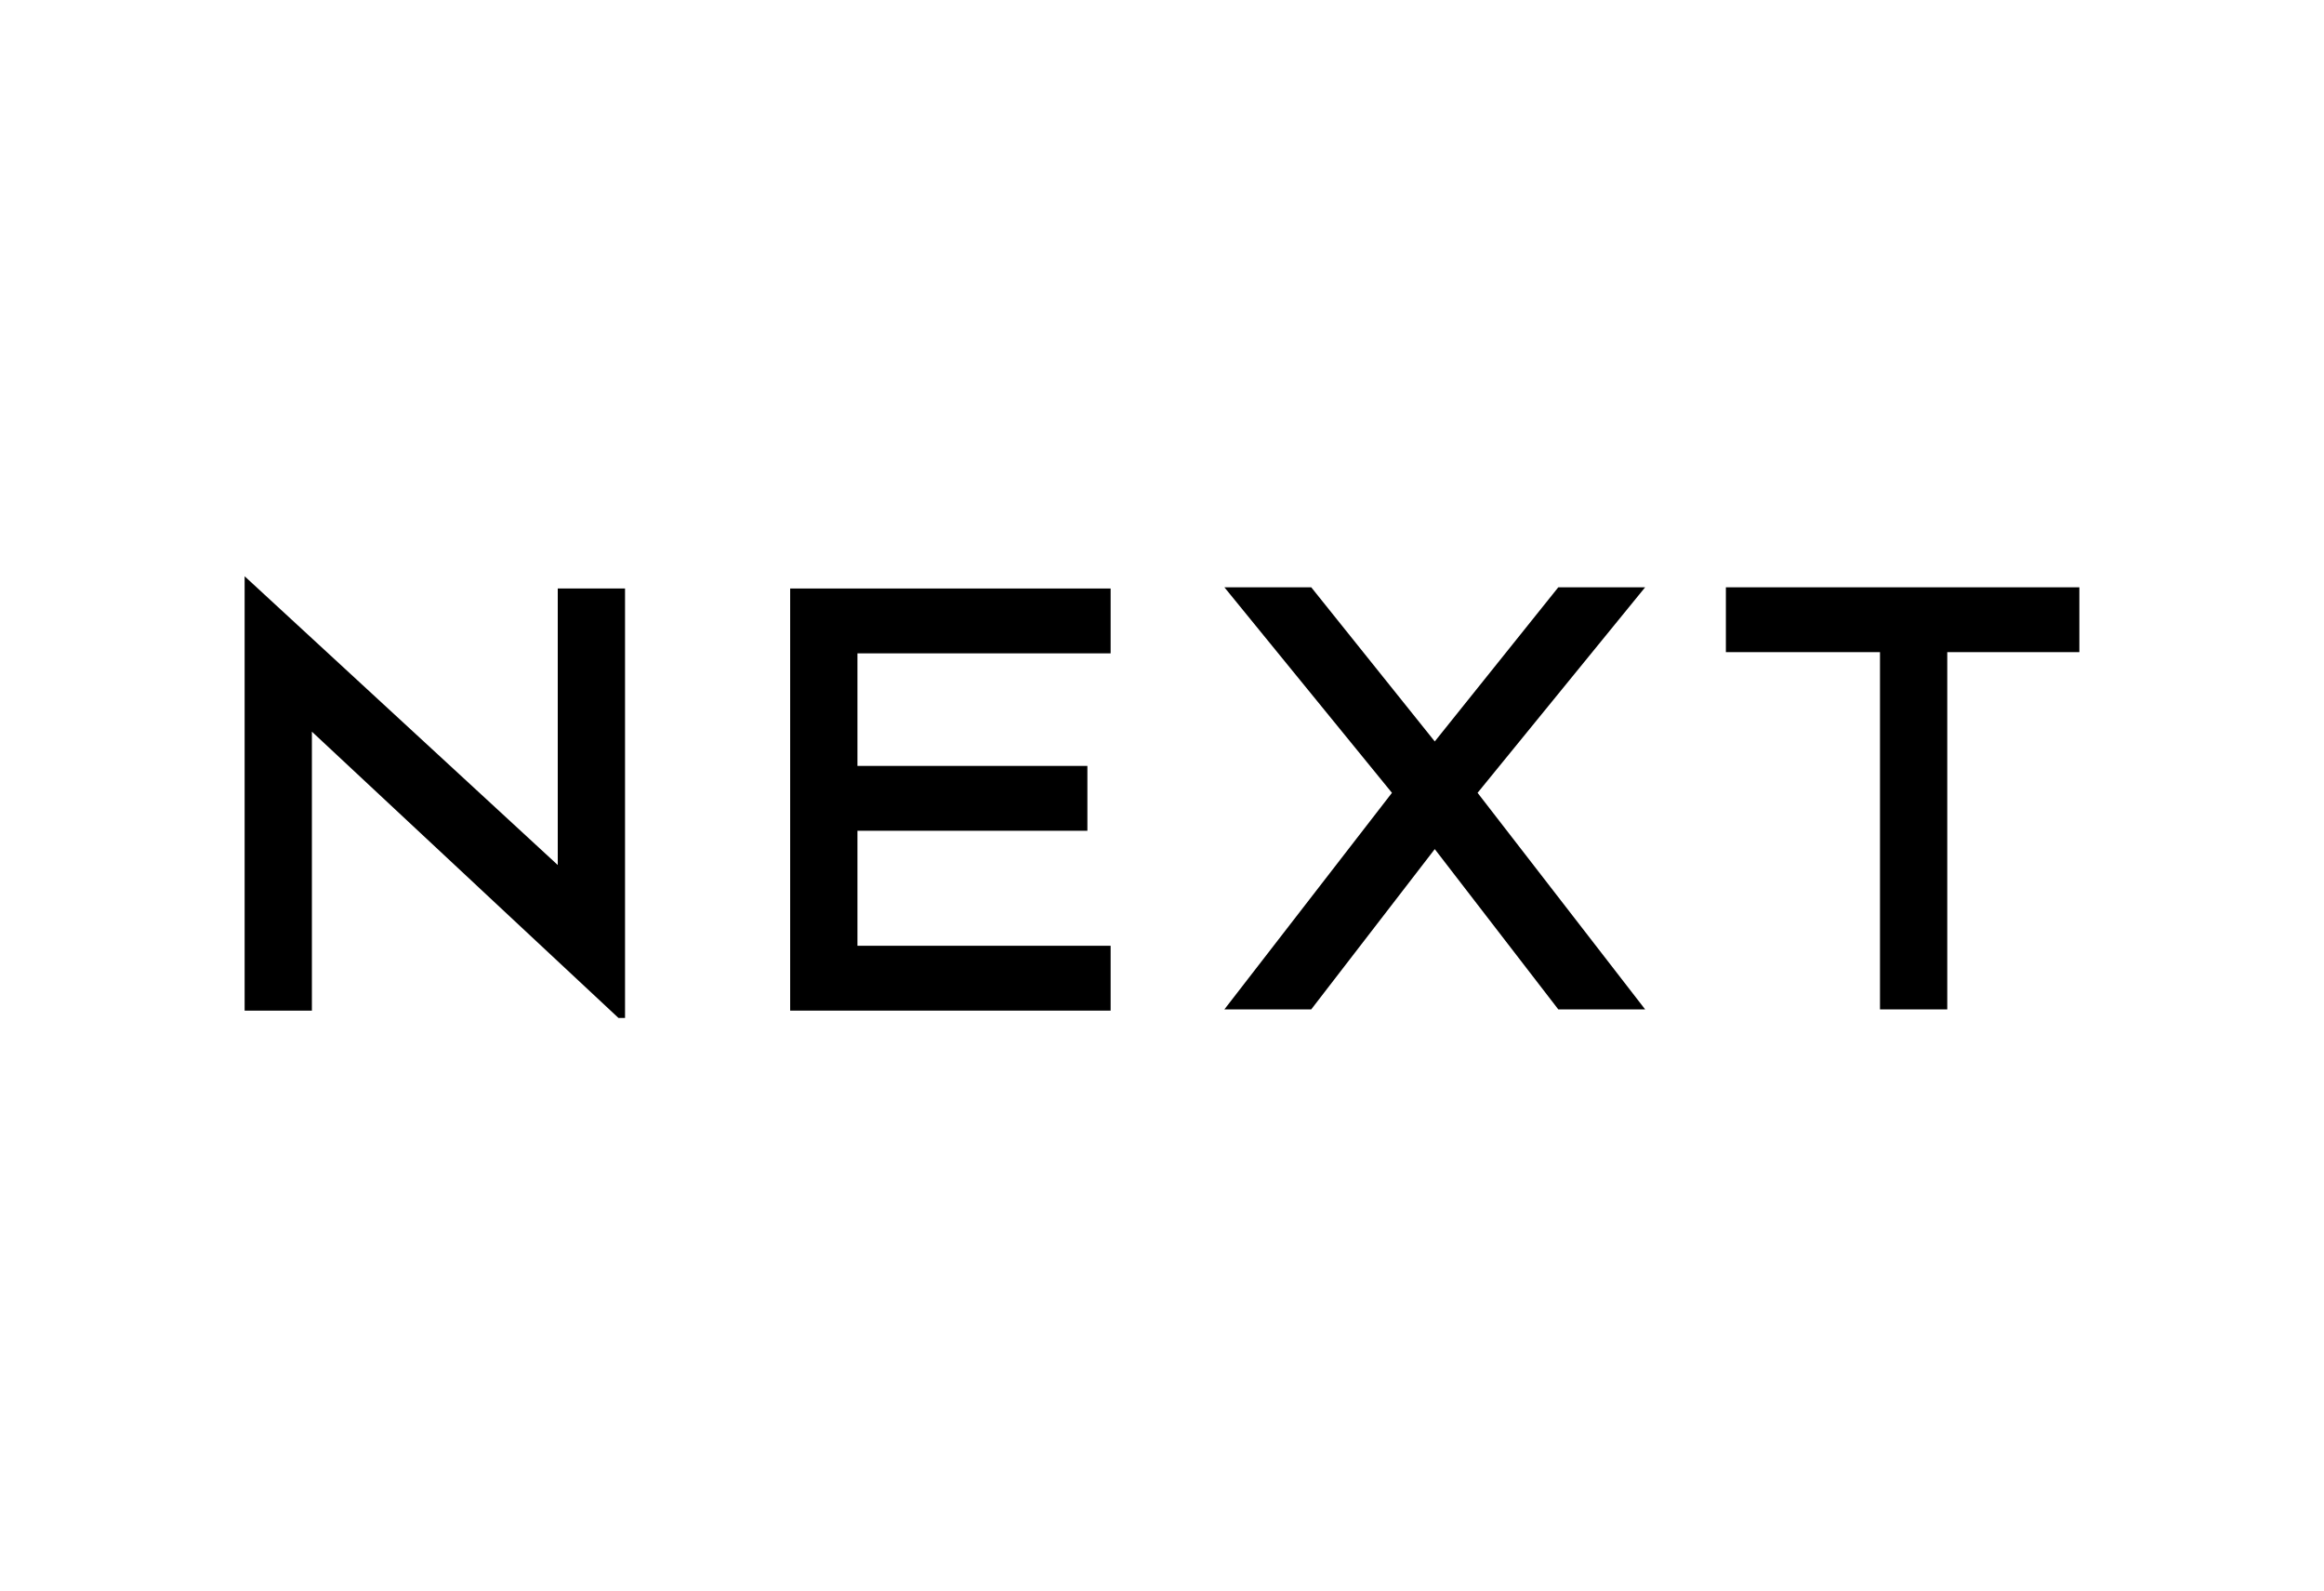 <?xml version="1.0" encoding="UTF-8"?>
<svg id="Layer_1" xmlns="http://www.w3.org/2000/svg" xmlns:xlink="http://www.w3.org/1999/xlink" version="1.1" viewBox="0 0 190 130">
  <!-- Generator: Adobe Illustrator 29.1.0, SVG Export Plug-In . SVG Version: 2.1.0 Build 142)  -->
  <defs>
    <style>
      .st0 {
        fill: none;
      }

      .st1 {
        clip-path: url(#clippath);
      }
    </style>
    <clipPath id="clippath">
      <rect class="st0" x="20" y="47" width="150" height="36.2"/>
    </clipPath>
  </defs>
  <g class="st1">
    <g>
      <path d="M64.6,82.6h26.2v-5.3h-20.7v-9.4h18.8v-5.3h-18.8v-9.2h20.7v-5.3h-26.2v34.5Z"/>
      <path d="M141.1,48v5.3h12.6v29.2h5.5v-29.2h12.6v-5.3h-30.8Z"/>
      <path d="M20,47v35.6h5.5v-22.8l25.6,23.9v-35.6h-5.5v22.6l-25.6-23.6Z"/>
      <path d="M127.4,48l-10.1,12.6-10.1-12.6h-7.1l13.7,16.8-13.7,17.7h7.1l10.1-13.1,10.1,13.1h7.1l-13.7-17.7,13.7-16.8h-7.1Z"/>
    </g>
  </g>
</svg>